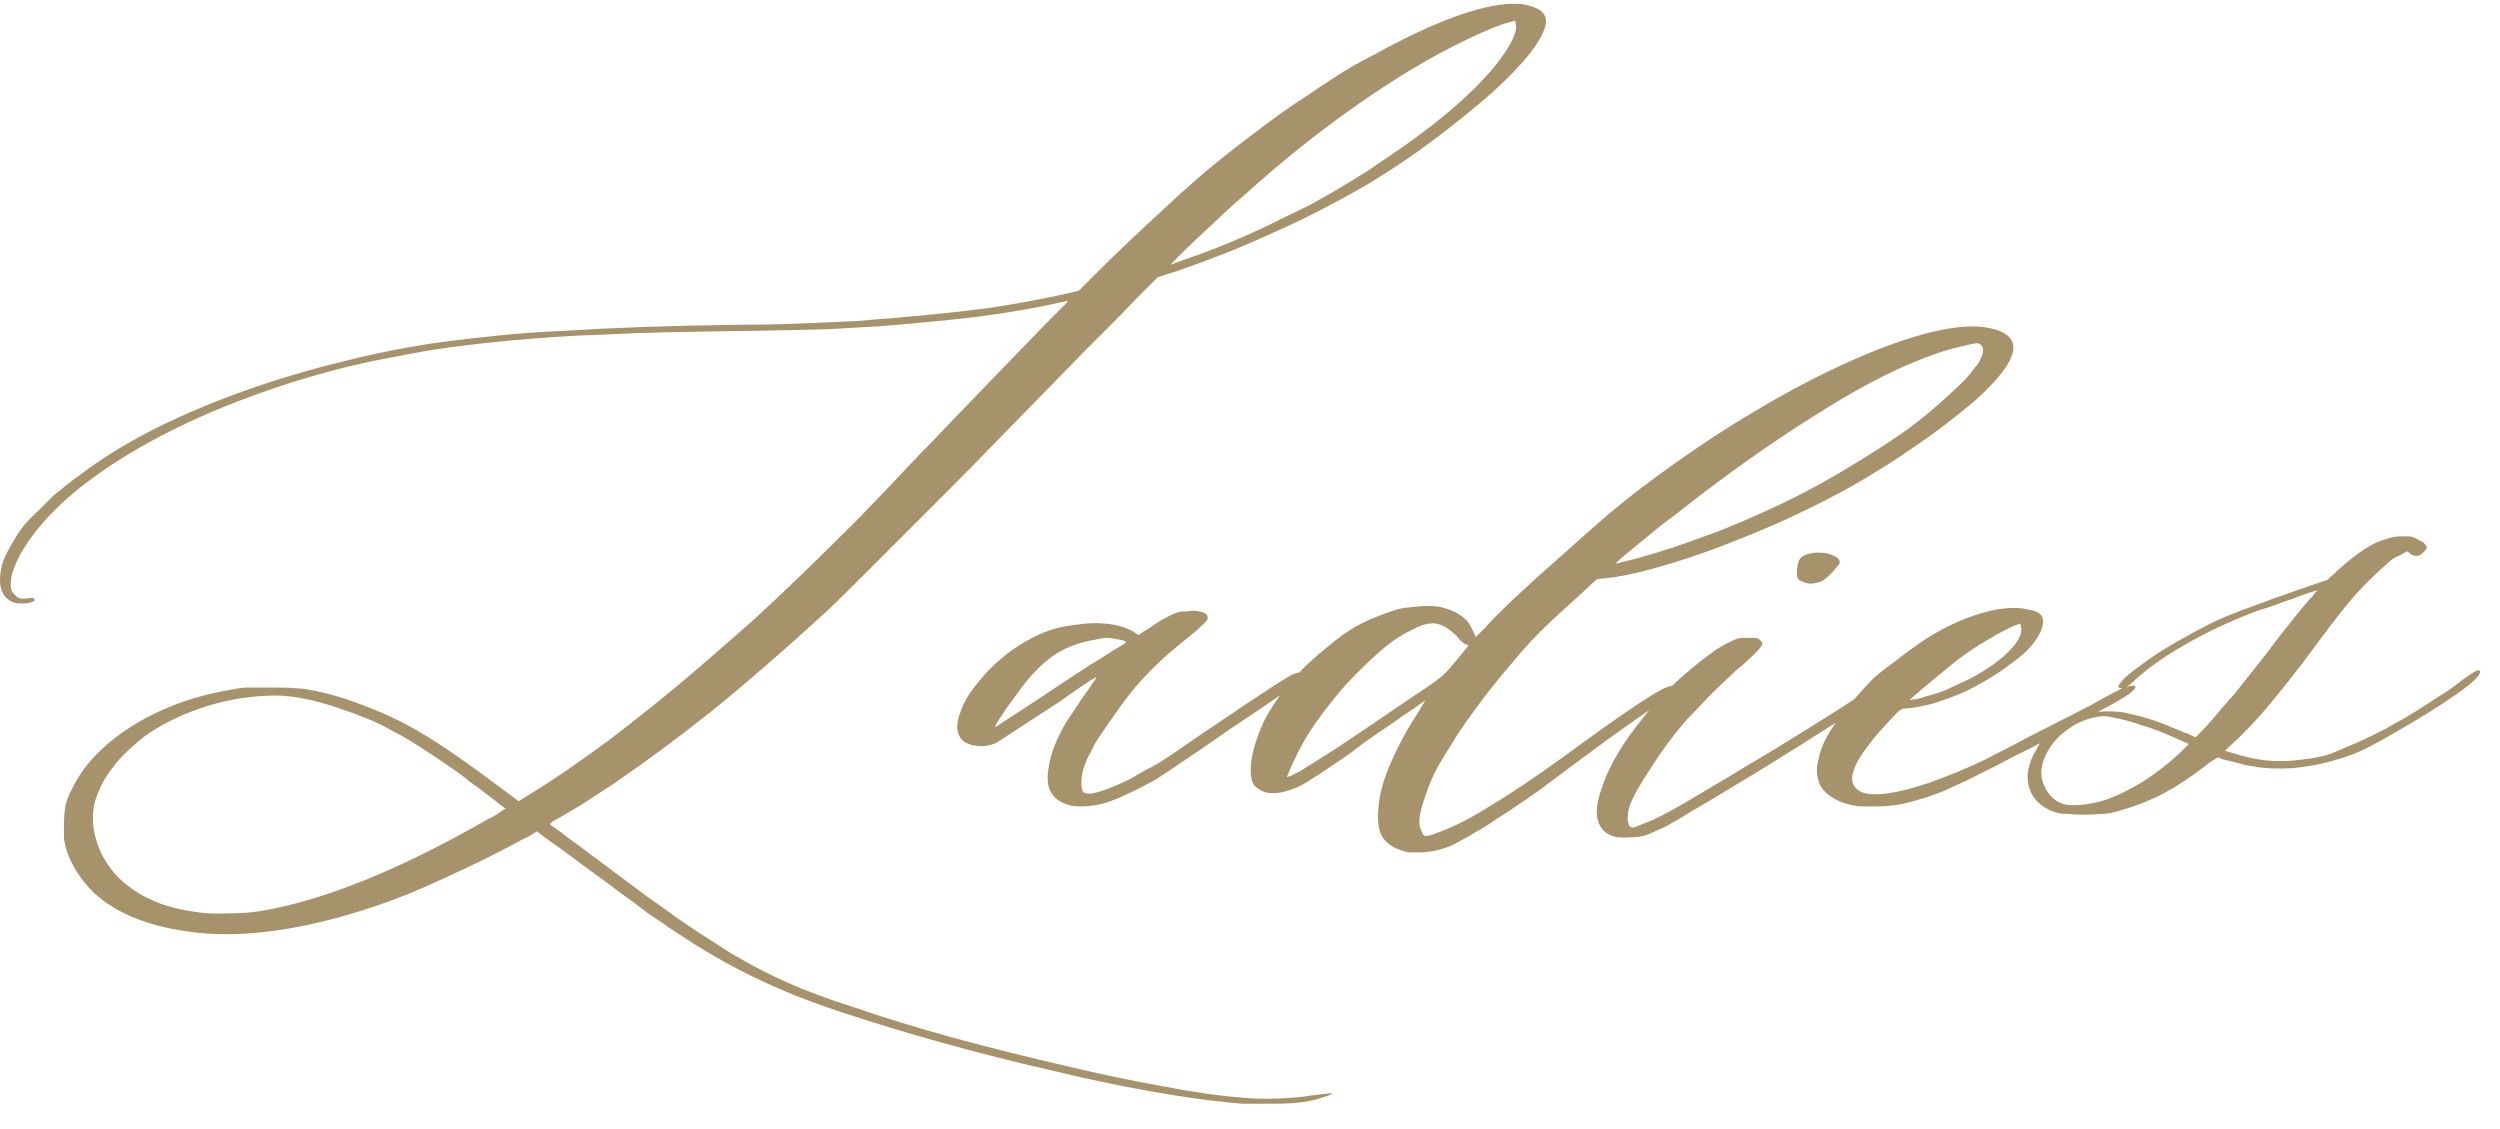 <?xml version="1.0" encoding="UTF-8"?> <svg xmlns="http://www.w3.org/2000/svg" width="93" height="42" viewBox="0 0 93 42" fill="none"><path d="M57.288 0.376C57.456 0.507 57.531 0.665 57.512 0.852C57.475 1.132 57.279 1.505 56.924 1.972C56.569 2.42 56.093 2.915 55.496 3.456C54.899 3.979 54.208 4.539 53.424 5.136C52.659 5.715 51.847 6.265 50.988 6.788C50.26 7.217 49.448 7.656 48.552 8.104C47.656 8.533 46.76 8.935 45.864 9.308C45.491 9.457 45.052 9.625 44.548 9.812C44.044 9.999 43.661 10.129 43.4 10.204L43.064 10.316L42.252 11.128C42.047 11.352 41.767 11.641 41.412 11.996C41.057 12.351 40.74 12.668 40.46 12.948L36.848 16.644C36.456 17.055 35.952 17.568 35.336 18.184C34.72 18.8 34.104 19.416 33.488 20.032C32.872 20.648 32.303 21.217 31.78 21.74C31.276 22.244 30.931 22.58 30.744 22.748C29.176 24.185 27.757 25.417 26.488 26.444C25.219 27.452 23.996 28.357 22.82 29.16C22.671 29.253 22.484 29.375 22.26 29.524C22.055 29.655 21.84 29.795 21.616 29.944C21.392 30.075 21.187 30.196 21 30.308C20.813 30.42 20.683 30.495 20.608 30.532C20.571 30.551 20.533 30.579 20.496 30.616L20.468 30.644C20.468 30.644 20.468 30.653 20.468 30.672C20.487 30.691 20.524 30.719 20.58 30.756C20.636 30.793 20.729 30.859 20.86 30.952C20.991 31.064 21.177 31.204 21.42 31.372L23.408 32.856C23.875 33.211 24.285 33.509 24.64 33.752C24.995 34.013 25.312 34.237 25.592 34.424C25.891 34.629 26.161 34.807 26.404 34.956C26.665 35.124 26.927 35.292 27.188 35.46C27.916 35.889 28.616 36.253 29.288 36.552C29.96 36.851 30.763 37.149 31.696 37.448C32.891 37.859 34.169 38.251 35.532 38.624C36.913 38.997 38.257 39.333 39.564 39.632C40.889 39.949 42.131 40.211 43.288 40.416C44.464 40.64 45.453 40.78 46.256 40.836C46.629 40.873 47.059 40.883 47.544 40.864C48.048 40.845 48.459 40.808 48.776 40.752C49.224 40.696 49.476 40.668 49.532 40.668C49.588 40.687 49.467 40.743 49.168 40.836C48.888 40.929 48.627 40.985 48.384 41.004C48.141 41.041 47.768 41.06 47.264 41.06H46.228C46.191 41.06 46.107 41.051 45.976 41.032C45.864 41.032 45.752 41.023 45.64 41.004C44.856 40.929 43.885 40.789 42.728 40.584C41.571 40.379 40.339 40.117 39.032 39.8C37.725 39.501 36.4 39.165 35.056 38.792C33.712 38.419 32.452 38.036 31.276 37.644C30.081 37.252 29.008 36.823 28.056 36.356C27.123 35.908 26.152 35.348 25.144 34.676C24.939 34.545 24.761 34.424 24.612 34.312C24.463 34.219 24.295 34.107 24.108 33.976C23.94 33.845 23.744 33.696 23.52 33.528C23.296 33.379 23.016 33.173 22.68 32.912C22.325 32.651 21.98 32.399 21.644 32.156C21.327 31.913 21.037 31.699 20.776 31.512C20.533 31.344 20.337 31.204 20.188 31.092C20.039 30.98 19.964 30.924 19.964 30.924C19.927 30.961 19.871 30.999 19.796 31.036C19.74 31.073 19.675 31.111 19.6 31.148C19.525 31.185 19.451 31.223 19.376 31.26C18.48 31.745 17.556 32.203 16.604 32.632C15.652 33.08 14.784 33.435 14 33.696C11.629 34.499 9.539 34.844 7.728 34.732C5.824 34.583 4.405 34.069 3.472 33.192C2.987 32.707 2.651 32.175 2.464 31.596C2.427 31.447 2.399 31.325 2.38 31.232C2.38 31.157 2.38 30.989 2.38 30.728C2.38 30.411 2.399 30.159 2.436 29.972C2.473 29.785 2.567 29.552 2.716 29.272C2.94 28.824 3.248 28.404 3.64 28.012C4.032 27.62 4.489 27.265 5.012 26.948C5.535 26.631 6.104 26.36 6.72 26.136C7.355 25.912 8.027 25.744 8.736 25.632C8.904 25.595 9.081 25.576 9.268 25.576C9.473 25.576 9.763 25.576 10.136 25.576C10.565 25.576 10.855 25.585 11.004 25.604C11.153 25.604 11.321 25.623 11.508 25.66C12.161 25.772 12.861 25.977 13.608 26.276C14.355 26.556 15.036 26.883 15.652 27.256C16.361 27.667 17.388 28.376 18.732 29.384L19.292 29.804L19.516 29.664C19.983 29.384 20.477 29.067 21 28.712C21.541 28.339 22.092 27.947 22.652 27.536C23.212 27.107 23.772 26.668 24.332 26.22C24.911 25.753 25.461 25.296 25.984 24.848C26.675 24.251 27.337 23.672 27.972 23.112C28.607 22.533 29.241 21.936 29.876 21.32C30.529 20.685 31.211 20.013 31.92 19.304C32.629 18.576 33.404 17.764 34.244 16.868C34.543 16.569 34.832 16.271 35.112 15.972C35.411 15.655 35.625 15.431 35.756 15.3L37.296 13.704L39.06 11.884L39.732 11.212C39.713 11.193 39.592 11.212 39.368 11.268C38.528 11.455 37.557 11.623 36.456 11.772C35.373 11.903 34.132 12.024 32.732 12.136C32.135 12.173 31.481 12.211 30.772 12.248C30.063 12.267 29.185 12.285 28.14 12.304C26.833 12.323 25.741 12.341 24.864 12.36C23.987 12.379 23.212 12.407 22.54 12.444C21.887 12.463 21.289 12.491 20.748 12.528C20.207 12.565 19.609 12.612 18.956 12.668C18.172 12.743 17.435 12.827 16.744 12.92C16.072 13.013 15.419 13.125 14.784 13.256C14.149 13.368 13.524 13.499 12.908 13.648C12.311 13.797 11.704 13.965 11.088 14.152C8.512 14.955 6.319 15.925 4.508 17.064C2.716 18.184 1.465 19.369 0.756 20.62C0.625 20.863 0.523 21.105 0.448 21.348C0.392 21.591 0.383 21.787 0.42 21.936C0.439 21.973 0.457 22.011 0.476 22.048C0.513 22.085 0.551 22.123 0.588 22.16C0.644 22.235 0.728 22.272 0.84 22.272C1.027 22.253 1.139 22.244 1.176 22.244C1.232 22.244 1.269 22.263 1.288 22.3C1.307 22.356 1.213 22.403 1.008 22.44C0.803 22.459 0.635 22.449 0.504 22.412C0.168 22.281 0 22.001 0 21.572C0 21.311 0.047 21.059 0.14 20.816C0.252 20.555 0.42 20.247 0.644 19.892C0.737 19.743 0.84 19.603 0.952 19.472C1.083 19.323 1.269 19.136 1.512 18.912C1.661 18.763 1.792 18.632 1.904 18.52C2.016 18.408 2.137 18.305 2.268 18.212C2.399 18.1 2.539 17.988 2.688 17.876C2.837 17.764 3.015 17.633 3.22 17.484C3.985 16.924 4.872 16.392 5.88 15.888C6.907 15.384 7.999 14.927 9.156 14.516C10.313 14.105 11.508 13.751 12.74 13.452C13.991 13.135 15.223 12.892 16.436 12.724C17.145 12.631 17.873 12.547 18.62 12.472C19.367 12.397 20.169 12.341 21.028 12.304C21.905 12.248 22.867 12.201 23.912 12.164C24.976 12.127 26.171 12.099 27.496 12.08C28.205 12.08 28.812 12.071 29.316 12.052C29.82 12.033 30.277 12.015 30.688 11.996C31.117 11.977 31.528 11.959 31.92 11.94C32.312 11.903 32.76 11.865 33.264 11.828C34.571 11.716 35.728 11.595 36.736 11.464C37.744 11.315 38.752 11.128 39.76 10.904L40.124 10.82L40.992 9.952C41.757 9.205 42.467 8.533 43.12 7.936C43.773 7.32 44.399 6.76 44.996 6.256C45.612 5.752 46.209 5.285 46.788 4.856C47.367 4.408 47.973 3.979 48.608 3.568C48.963 3.325 49.271 3.12 49.532 2.952C49.812 2.765 50.083 2.597 50.344 2.448C50.605 2.299 50.867 2.159 51.128 2.028C51.389 1.879 51.688 1.72 52.024 1.552C54.04 0.525 55.571 0.059 56.616 0.152C56.915 0.208 57.139 0.283 57.288 0.376ZM18.144 30.476C18.349 30.383 18.508 30.289 18.62 30.196C18.695 30.14 18.76 30.103 18.816 30.084C18.816 30.084 18.751 30.037 18.62 29.944C18.489 29.832 18.321 29.701 18.116 29.552C17.929 29.403 17.715 29.244 17.472 29.076C17.248 28.889 17.024 28.721 16.8 28.572C16.371 28.273 15.979 28.012 15.624 27.788C15.288 27.564 14.952 27.368 14.616 27.2C14.299 27.013 13.972 26.855 13.636 26.724C13.319 26.593 12.964 26.463 12.572 26.332C11.527 25.977 10.631 25.828 9.884 25.884C9.1 25.921 8.335 26.061 7.588 26.304C6.841 26.547 6.169 26.864 5.572 27.256C5.348 27.405 5.096 27.611 4.816 27.872C4.555 28.115 4.349 28.339 4.2 28.544C4.051 28.731 3.911 28.945 3.78 29.188C3.668 29.431 3.584 29.645 3.528 29.832C3.416 30.299 3.435 30.775 3.584 31.26C3.733 31.764 3.995 32.212 4.368 32.604C4.741 32.977 5.161 33.267 5.628 33.472C6.095 33.696 6.701 33.855 7.448 33.948C7.728 33.985 8.083 33.995 8.512 33.976C8.96 33.976 9.352 33.948 9.688 33.892C12.04 33.5 14.859 32.361 18.144 30.476ZM56.112 1.748C56.336 1.375 56.429 1.095 56.392 0.908L56.364 0.768L56.168 0.824C56 0.861 55.757 0.945 55.44 1.076C55.123 1.207 54.815 1.347 54.516 1.496C53.265 2.093 51.921 2.896 50.484 3.904C49.065 4.893 47.665 6.013 46.284 7.264C46.079 7.432 45.817 7.665 45.5 7.964C45.201 8.244 44.903 8.524 44.604 8.804C44.305 9.084 44.053 9.327 43.848 9.532C43.643 9.737 43.549 9.84 43.568 9.84L44.016 9.672C45.248 9.261 46.508 8.729 47.796 8.076C48.151 7.908 48.477 7.749 48.776 7.6C49.075 7.432 49.355 7.273 49.616 7.124C49.896 6.956 50.176 6.788 50.456 6.62C50.736 6.452 51.035 6.256 51.352 6.032C52.565 5.229 53.573 4.464 54.376 3.736C55.179 3.008 55.757 2.345 56.112 1.748ZM48.482 25.016C48.482 25.072 48.454 25.137 48.398 25.212C48.342 25.287 48.286 25.352 48.23 25.408C48.155 25.464 47.996 25.585 47.754 25.772C47.511 25.94 47.212 26.145 46.858 26.388C46.522 26.612 46.158 26.855 45.766 27.116C45.392 27.377 45.028 27.629 44.674 27.872C44.319 28.115 44.002 28.329 43.722 28.516C43.442 28.703 43.246 28.833 43.134 28.908C43.059 28.964 42.947 29.029 42.798 29.104C42.648 29.179 42.49 29.263 42.322 29.356C42.172 29.431 42.014 29.505 41.846 29.58C41.696 29.655 41.566 29.711 41.454 29.748C41.192 29.86 40.912 29.935 40.614 29.972C40.315 30.009 40.063 30.009 39.858 29.972C39.466 29.879 39.204 29.701 39.074 29.44C38.962 29.216 38.943 28.899 39.018 28.488C39.092 28.059 39.26 27.601 39.522 27.116C39.596 26.967 39.736 26.743 39.942 26.444C40.147 26.127 40.352 25.828 40.558 25.548C40.707 25.343 40.782 25.221 40.782 25.184C40.614 25.277 40.436 25.389 40.25 25.52C40.082 25.632 39.895 25.763 39.69 25.912C39.484 26.061 39.26 26.211 39.018 26.36L37.086 27.62C36.824 27.751 36.544 27.788 36.246 27.732C35.947 27.676 35.76 27.555 35.686 27.368C35.574 27.163 35.583 26.883 35.714 26.528C35.788 26.285 35.919 26.024 36.106 25.744C36.311 25.464 36.535 25.193 36.778 24.932C37.039 24.671 37.319 24.428 37.618 24.204C37.935 23.98 38.252 23.793 38.57 23.644C38.887 23.495 39.176 23.392 39.438 23.336C39.718 23.28 40.035 23.233 40.39 23.196C41.118 23.14 41.715 23.243 42.182 23.504C42.256 23.579 42.322 23.616 42.378 23.616C42.396 23.597 42.434 23.569 42.49 23.532C42.527 23.495 42.574 23.467 42.63 23.448C42.686 23.411 42.742 23.373 42.798 23.336C43.003 23.187 43.199 23.065 43.386 22.972C43.591 22.86 43.768 22.785 43.918 22.748C43.955 22.748 44.02 22.748 44.114 22.748C44.207 22.729 44.3 22.72 44.394 22.72C44.748 22.739 44.926 22.823 44.926 22.972C44.944 23.028 44.879 23.121 44.73 23.252C44.599 23.383 44.347 23.597 43.974 23.896C43.414 24.344 42.947 24.773 42.574 25.184C42.2 25.576 41.818 26.061 41.426 26.64C41.164 27.013 40.978 27.284 40.866 27.452C40.754 27.62 40.651 27.807 40.558 28.012C40.408 28.273 40.306 28.544 40.25 28.824C40.212 29.104 40.222 29.309 40.278 29.44C40.315 29.496 40.399 29.524 40.53 29.524C40.828 29.505 41.342 29.319 42.07 28.964C42.256 28.852 42.434 28.749 42.602 28.656C42.788 28.563 42.975 28.46 43.162 28.348C43.367 28.217 43.591 28.068 43.834 27.9C44.076 27.732 44.375 27.527 44.73 27.284C45.42 26.817 45.99 26.435 46.438 26.136C46.886 25.837 47.24 25.604 47.502 25.436C47.763 25.268 47.95 25.156 48.062 25.1C48.192 25.044 48.295 25.016 48.37 25.016H48.482ZM38.598 26.024C38.99 25.763 39.326 25.539 39.606 25.352C39.886 25.165 40.128 25.007 40.334 24.876C40.558 24.727 40.754 24.605 40.922 24.512C41.09 24.4 41.248 24.297 41.398 24.204C41.528 24.129 41.64 24.064 41.734 24.008C41.827 23.952 41.874 23.915 41.874 23.896C41.93 23.859 41.78 23.812 41.426 23.756C41.314 23.737 41.22 23.728 41.146 23.728C41.071 23.728 40.959 23.747 40.81 23.784C40.212 23.877 39.708 24.055 39.298 24.316C38.887 24.577 38.476 24.969 38.066 25.492C37.86 25.772 37.655 26.052 37.45 26.332C37.263 26.612 37.142 26.799 37.086 26.892L37.002 27.06L37.142 26.976L38.598 26.024ZM62.486 25.492C62.486 25.604 62.299 25.781 61.926 26.024C61.347 26.416 60.666 26.892 59.882 27.452C59.117 28.012 58.211 28.684 57.166 29.468C56.979 29.599 56.746 29.757 56.466 29.944C56.205 30.131 55.934 30.308 55.654 30.476C55.393 30.663 55.141 30.821 54.898 30.952C54.655 31.101 54.478 31.204 54.366 31.26C54.03 31.447 53.769 31.559 53.582 31.596C53.414 31.652 53.181 31.689 52.882 31.708C52.677 31.708 52.527 31.708 52.434 31.708C52.359 31.708 52.275 31.689 52.182 31.652C51.809 31.54 51.547 31.353 51.398 31.092C51.267 30.831 51.23 30.457 51.286 29.972C51.323 29.505 51.482 28.955 51.762 28.32C52.042 27.685 52.397 27.041 52.826 26.388C52.957 26.164 53.022 26.052 53.022 26.052C53.022 26.052 52.891 26.145 52.63 26.332C52.369 26.5 52.07 26.705 51.734 26.948C51.398 27.172 51.071 27.396 50.754 27.62C50.455 27.844 50.259 27.993 50.166 28.068C49.867 28.273 49.522 28.507 49.13 28.768C48.757 29.011 48.495 29.169 48.346 29.244C47.823 29.487 47.394 29.561 47.058 29.468C46.853 29.393 46.713 29.3 46.638 29.188C46.563 29.076 46.526 28.899 46.526 28.656C46.526 28.152 46.694 27.536 47.03 26.808C47.273 26.341 47.59 25.875 47.982 25.408C48.374 24.941 48.831 24.503 49.354 24.092C49.783 23.719 50.194 23.429 50.586 23.224C50.997 23.019 51.435 22.841 51.902 22.692C52.089 22.636 52.229 22.608 52.322 22.608C52.434 22.589 52.611 22.571 52.854 22.552C53.171 22.533 53.414 22.543 53.582 22.58C53.75 22.617 53.937 22.683 54.142 22.776C54.31 22.869 54.431 22.953 54.506 23.028C54.581 23.084 54.665 23.205 54.758 23.392L54.898 23.7L55.234 23.364C55.533 23.028 55.943 22.617 56.466 22.132C57.007 21.628 57.567 21.124 58.146 20.62C58.725 20.097 59.285 19.603 59.826 19.136C60.386 18.669 60.843 18.305 61.198 18.044C62.617 16.98 63.961 16.075 65.23 15.328C66.499 14.563 67.75 13.909 68.982 13.368C70.214 12.827 71.287 12.463 72.202 12.276C73.117 12.089 73.835 12.099 74.358 12.304C75.31 12.659 75.002 13.536 73.434 14.936C73.098 15.216 72.725 15.515 72.314 15.832C71.922 16.131 71.502 16.429 71.054 16.728C70.625 17.027 70.177 17.316 69.71 17.596C69.262 17.876 68.823 18.128 68.394 18.352C67.666 18.744 66.882 19.127 66.042 19.5C65.221 19.855 64.409 20.181 63.606 20.48C62.822 20.76 62.085 20.993 61.394 21.18C60.703 21.367 60.125 21.479 59.658 21.516L59.406 21.544L58.678 22.216C58.323 22.533 58.006 22.823 57.726 23.084C57.446 23.345 57.175 23.616 56.914 23.896C56.671 24.157 56.429 24.437 56.186 24.736C55.943 25.016 55.682 25.333 55.402 25.688C55.215 25.931 55.019 26.192 54.814 26.472C54.609 26.752 54.413 27.032 54.226 27.312C54.058 27.592 53.89 27.863 53.722 28.124C53.573 28.367 53.451 28.581 53.358 28.768C53.209 29.085 53.078 29.421 52.966 29.776C52.854 30.112 52.798 30.373 52.798 30.56C52.798 30.691 52.826 30.812 52.882 30.924C52.919 31.036 52.966 31.092 53.022 31.092C53.097 31.111 53.246 31.073 53.47 30.98C54.049 30.775 54.693 30.448 55.402 30C56.13 29.571 57.063 28.945 58.202 28.124C58.837 27.657 59.341 27.293 59.714 27.032C60.106 26.752 60.498 26.481 60.89 26.22C61.282 25.959 61.553 25.791 61.702 25.716C61.851 25.623 62.001 25.557 62.15 25.52C62.374 25.427 62.486 25.417 62.486 25.492ZM60.134 20.928C60.097 20.965 60.106 20.975 60.162 20.956C60.218 20.937 60.442 20.881 60.834 20.788C61.245 20.676 61.711 20.536 62.234 20.368C62.775 20.181 63.326 19.985 63.886 19.78C64.446 19.556 64.997 19.323 65.538 19.08C66.079 18.837 66.565 18.604 66.994 18.38C67.722 18.007 68.459 17.587 69.206 17.12C69.971 16.653 70.606 16.233 71.11 15.86C71.334 15.692 71.567 15.505 71.81 15.3C72.053 15.095 72.286 14.889 72.51 14.684C72.734 14.479 72.93 14.292 73.098 14.124C73.266 13.937 73.387 13.788 73.462 13.676C73.555 13.583 73.63 13.471 73.686 13.34C73.742 13.209 73.77 13.116 73.77 13.06C73.77 12.929 73.723 12.836 73.63 12.78C73.574 12.761 73.462 12.771 73.294 12.808C73.126 12.845 72.93 12.892 72.706 12.948C72.482 13.004 72.239 13.079 71.978 13.172C71.717 13.265 71.474 13.359 71.25 13.452C70.186 13.881 68.963 14.535 67.582 15.412C66.201 16.271 64.763 17.269 63.27 18.408C62.934 18.669 62.598 18.931 62.262 19.192C61.926 19.435 61.618 19.677 61.338 19.92C61.058 20.144 60.806 20.349 60.582 20.536C60.377 20.704 60.227 20.835 60.134 20.928ZM52.602 25.884C53.031 25.604 53.33 25.399 53.498 25.268C53.666 25.137 53.787 25.025 53.862 24.932C54.011 24.764 54.17 24.577 54.338 24.372C54.525 24.148 54.618 24.027 54.618 24.008C54.618 23.989 54.599 23.98 54.562 23.98C54.487 23.98 54.366 23.877 54.198 23.672C53.918 23.392 53.657 23.233 53.414 23.196C53.171 23.159 52.863 23.243 52.49 23.448C52.173 23.597 51.865 23.793 51.566 24.036C51.267 24.279 50.903 24.615 50.474 25.044C50.213 25.305 49.951 25.595 49.69 25.912C49.429 26.229 49.186 26.547 48.962 26.864C48.738 27.181 48.542 27.499 48.374 27.816C48.206 28.133 48.066 28.432 47.954 28.712L47.87 28.908L47.954 28.88C47.991 28.88 48.038 28.861 48.094 28.824C48.15 28.787 48.225 28.749 48.318 28.712C48.598 28.544 49.102 28.227 49.83 27.76C50.558 27.275 51.482 26.649 52.602 25.884ZM70.259 25.324H70.399L70.343 25.408L70.035 25.688C69.923 25.781 69.718 25.931 69.419 26.136C69.121 26.341 68.757 26.584 68.327 26.864C67.917 27.125 67.459 27.415 66.955 27.732C66.451 28.049 65.957 28.357 65.471 28.656L63.847 29.636C63.474 29.86 63.157 30.047 62.895 30.196C62.634 30.364 62.401 30.504 62.195 30.616C62.009 30.728 61.841 30.812 61.691 30.868C61.542 30.943 61.393 31.008 61.243 31.064C61.075 31.12 60.87 31.148 60.627 31.148C60.385 31.167 60.189 31.157 60.039 31.12C59.815 31.045 59.657 30.933 59.563 30.784C59.339 30.467 59.349 29.972 59.591 29.3C59.815 28.609 60.226 27.872 60.823 27.088C61.159 26.64 61.486 26.248 61.803 25.912C62.139 25.557 62.522 25.203 62.951 24.848C63.269 24.587 63.521 24.391 63.707 24.26C63.913 24.111 64.118 23.989 64.323 23.896C64.473 23.821 64.575 23.775 64.631 23.756C64.706 23.737 64.827 23.728 64.995 23.728C65.145 23.728 65.238 23.728 65.275 23.728C65.331 23.728 65.387 23.747 65.443 23.784C65.518 23.84 65.555 23.896 65.555 23.952C65.555 24.045 65.303 24.316 64.799 24.764C64.65 24.876 64.482 25.025 64.295 25.212C64.109 25.38 63.913 25.567 63.707 25.772C63.502 25.977 63.306 26.183 63.119 26.388C62.933 26.575 62.774 26.743 62.643 26.892C62.195 27.415 61.785 27.975 61.411 28.572C61.019 29.151 60.758 29.617 60.627 29.972C60.534 30.271 60.525 30.513 60.599 30.7C60.618 30.756 60.674 30.784 60.767 30.784C60.879 30.747 61.047 30.681 61.271 30.588C61.477 30.513 61.766 30.373 62.139 30.168C62.419 30.019 62.821 29.785 63.343 29.468C63.885 29.151 64.463 28.805 65.079 28.432C65.714 28.059 66.358 27.667 67.011 27.256C67.683 26.845 68.29 26.463 68.831 26.108C69.223 25.847 69.531 25.66 69.755 25.548C69.979 25.436 70.147 25.361 70.259 25.324ZM67.039 21.628C66.946 21.591 66.89 21.553 66.871 21.516C66.853 21.46 66.843 21.357 66.843 21.208C66.862 21.133 66.871 21.068 66.871 21.012C66.89 20.937 66.909 20.881 66.927 20.844C66.983 20.732 67.086 20.657 67.235 20.62C67.403 20.564 67.571 20.545 67.739 20.564C67.926 20.564 68.085 20.601 68.215 20.676C68.365 20.732 68.439 20.816 68.439 20.928C68.439 20.965 68.402 21.021 68.327 21.096C68.271 21.171 68.197 21.255 68.103 21.348C68.029 21.423 67.945 21.497 67.851 21.572C67.758 21.628 67.693 21.656 67.655 21.656C67.562 21.693 67.45 21.712 67.319 21.712C67.189 21.693 67.095 21.665 67.039 21.628ZM69.856 27.284C69.595 27.601 69.39 27.872 69.24 28.096C69.091 28.32 68.988 28.535 68.932 28.74C68.858 28.983 68.904 29.188 69.072 29.356C69.427 29.673 70.314 29.599 71.732 29.132C72.143 28.983 72.507 28.843 72.824 28.712C73.142 28.581 73.459 28.441 73.776 28.292C74 28.18 74.346 28.003 74.812 27.76C75.298 27.499 75.802 27.237 76.324 26.976C76.847 26.715 77.323 26.472 77.752 26.248C78.182 26.005 78.452 25.856 78.564 25.8C78.77 25.688 78.956 25.604 79.124 25.548C79.311 25.492 79.414 25.492 79.432 25.548C79.451 25.585 79.404 25.651 79.292 25.744C79.18 25.837 79.04 25.931 78.872 26.024C78.686 26.136 78.415 26.285 78.06 26.472C77.706 26.659 77.314 26.873 76.884 27.116C76.474 27.34 76.035 27.573 75.568 27.816C75.102 28.04 74.663 28.264 74.252 28.488C73.842 28.693 73.468 28.88 73.132 29.048C72.796 29.197 72.554 29.309 72.404 29.384C72.143 29.496 71.863 29.599 71.564 29.692C71.266 29.785 70.986 29.86 70.724 29.916C70.612 29.935 70.472 29.953 70.304 29.972C70.155 29.991 69.996 30 69.828 30C69.66 30 69.502 30 69.352 30C69.203 30 69.091 29.991 69.016 29.972C68.662 29.916 68.363 29.804 68.12 29.636C67.859 29.468 67.7 29.263 67.644 29.02C67.57 28.796 67.57 28.544 67.644 28.264C67.7 27.965 67.812 27.667 67.98 27.368C68.148 27.069 68.4 26.715 68.736 26.304C69.072 25.893 69.399 25.529 69.716 25.212C69.903 25.044 70.164 24.839 70.5 24.596C70.836 24.335 71.154 24.101 71.452 23.896C71.975 23.541 72.516 23.252 73.076 23.028C73.655 22.804 74.15 22.673 74.56 22.636C74.878 22.599 75.158 22.608 75.4 22.664C75.662 22.701 75.839 22.776 75.932 22.888C76.026 23.019 76.026 23.205 75.932 23.448C75.839 23.672 75.68 23.905 75.456 24.148C75.27 24.335 75.046 24.521 74.784 24.708C74.542 24.895 74.28 25.072 74 25.24C73.72 25.408 73.431 25.567 73.132 25.716C72.834 25.847 72.544 25.959 72.264 26.052C72.022 26.145 71.751 26.22 71.452 26.276C71.172 26.332 70.958 26.36 70.808 26.36C70.752 26.36 70.668 26.416 70.556 26.528C70.463 26.621 70.23 26.873 69.856 27.284ZM71.032 26.052L71.144 26.024C71.182 26.024 71.247 26.015 71.34 25.996C71.434 25.977 71.527 25.949 71.62 25.912C71.863 25.856 72.124 25.772 72.404 25.66C72.684 25.529 72.983 25.389 73.3 25.24C73.898 24.923 74.374 24.587 74.728 24.232C75.102 23.859 75.251 23.541 75.176 23.28L75.148 23.196L74.924 23.28C74.7 23.373 74.383 23.541 73.972 23.784C73.58 24.008 73.188 24.269 72.796 24.568C72.628 24.699 72.376 24.904 72.04 25.184C71.723 25.445 71.424 25.697 71.144 25.94L71.032 26.052ZM91.562 25.324C92.029 24.969 92.262 24.857 92.262 24.988C92.262 25.137 91.954 25.427 91.338 25.856C90.722 26.285 89.938 26.771 88.986 27.312C88.501 27.592 88.118 27.797 87.838 27.928C87.558 28.059 87.213 28.18 86.802 28.292C86.373 28.423 85.878 28.516 85.318 28.572C84.758 28.609 84.273 28.591 83.862 28.516C83.769 28.497 83.657 28.479 83.526 28.46C83.396 28.423 83.256 28.385 83.106 28.348C82.976 28.311 82.854 28.283 82.742 28.264C82.63 28.227 82.565 28.199 82.546 28.18C82.528 28.161 82.406 28.227 82.182 28.376C81.548 28.88 80.941 29.281 80.362 29.58C79.784 29.86 79.196 30.075 78.598 30.224C78.468 30.261 78.3 30.28 78.094 30.28C77.908 30.299 77.721 30.308 77.534 30.308C77.329 30.308 77.142 30.299 76.974 30.28C76.806 30.28 76.676 30.271 76.582 30.252C76.097 30.121 75.761 29.879 75.574 29.524C75.5 29.375 75.453 29.216 75.434 29.048C75.416 28.861 75.434 28.675 75.49 28.488C75.528 28.32 75.602 28.143 75.714 27.956C75.808 27.769 75.901 27.611 75.994 27.48C76.181 27.293 76.405 27.116 76.666 26.948C76.928 26.78 77.18 26.649 77.422 26.556C77.59 26.5 77.833 26.472 78.15 26.472C78.468 26.453 78.748 26.463 78.99 26.5C79.345 26.575 79.644 26.649 79.886 26.724C80.148 26.799 80.521 26.939 81.006 27.144C81.1 27.181 81.184 27.219 81.258 27.256C81.352 27.275 81.426 27.303 81.482 27.34C81.557 27.377 81.622 27.405 81.678 27.424C81.678 27.424 81.734 27.368 81.846 27.256C81.958 27.144 82.089 27.004 82.238 26.836C82.388 26.668 82.537 26.491 82.686 26.304C82.854 26.117 83.004 25.949 83.134 25.8L84.31 24.316C84.684 23.812 85.001 23.401 85.262 23.084C85.524 22.748 85.757 22.468 85.962 22.244C86 22.207 86.028 22.179 86.046 22.16C86.065 22.123 86.093 22.085 86.13 22.048L86.214 21.964C86.196 21.964 86.093 21.992 85.906 22.048C85.738 22.104 85.533 22.179 85.29 22.272C85.066 22.347 84.833 22.431 84.59 22.524C84.366 22.599 84.189 22.655 84.058 22.692C83.05 23.065 82.126 23.495 81.286 23.98C80.465 24.447 79.793 24.932 79.27 25.436C79.065 25.604 78.916 25.651 78.822 25.576C78.766 25.539 78.85 25.408 79.074 25.184C79.224 25.053 79.392 24.923 79.578 24.792C79.765 24.643 79.989 24.484 80.25 24.316C80.624 24.073 80.988 23.859 81.342 23.672C81.697 23.467 82.07 23.271 82.462 23.084C82.873 22.897 83.321 22.72 83.806 22.552C84.292 22.365 84.861 22.16 85.514 21.936L86.578 21.572L86.942 21.236C87.652 20.583 88.249 20.191 88.734 20.06C88.846 20.023 88.949 19.995 89.042 19.976C89.136 19.957 89.257 19.948 89.406 19.948C89.593 19.948 89.705 19.957 89.742 19.976C89.798 19.995 89.864 20.023 89.938 20.06C89.976 20.079 90.004 20.097 90.022 20.116C90.06 20.135 90.088 20.144 90.106 20.144C90.125 20.144 90.153 20.172 90.19 20.228C90.246 20.284 90.274 20.331 90.274 20.368C90.274 20.405 90.246 20.452 90.19 20.508C90.134 20.564 90.078 20.611 90.022 20.648C89.892 20.704 89.77 20.685 89.658 20.592L89.546 20.508L89.294 20.648C89.201 20.685 89.108 20.732 89.014 20.788C88.94 20.844 88.884 20.891 88.846 20.928C88.417 21.301 88.006 21.703 87.614 22.132C87.241 22.561 86.793 23.131 86.27 23.84C85.654 24.68 85.113 25.38 84.646 25.94C84.198 26.5 83.75 26.995 83.302 27.424L82.77 27.928L83.05 28.012C83.517 28.161 83.946 28.255 84.338 28.292C84.73 28.329 85.141 28.32 85.57 28.264C85.888 28.227 86.13 28.189 86.298 28.152C86.466 28.115 86.625 28.068 86.774 28.012C86.868 27.975 86.998 27.919 87.166 27.844C87.334 27.769 87.512 27.695 87.698 27.62C87.904 27.527 88.1 27.433 88.286 27.34C88.473 27.247 88.622 27.172 88.734 27.116C88.921 27.004 89.154 26.873 89.434 26.724C89.714 26.556 89.985 26.388 90.246 26.22C90.526 26.033 90.788 25.865 91.03 25.716C91.273 25.548 91.45 25.417 91.562 25.324ZM81.174 27.928L81.426 27.676L80.978 27.48C80.493 27.256 80.054 27.088 79.662 26.976C79.289 26.845 78.944 26.752 78.626 26.696C78.477 26.659 78.365 26.64 78.29 26.64C78.216 26.64 78.122 26.649 78.01 26.668C77.581 26.743 77.189 26.92 76.834 27.2C76.48 27.461 76.218 27.797 76.05 28.208C75.901 28.581 75.901 28.927 76.05 29.244C76.218 29.599 76.461 29.823 76.778 29.916C76.909 29.953 77.105 29.963 77.366 29.944C77.609 29.925 77.842 29.888 78.066 29.832C78.496 29.72 79 29.496 79.578 29.16C80.157 28.805 80.689 28.395 81.174 27.928Z" fill="#A7936B"></path></svg> 